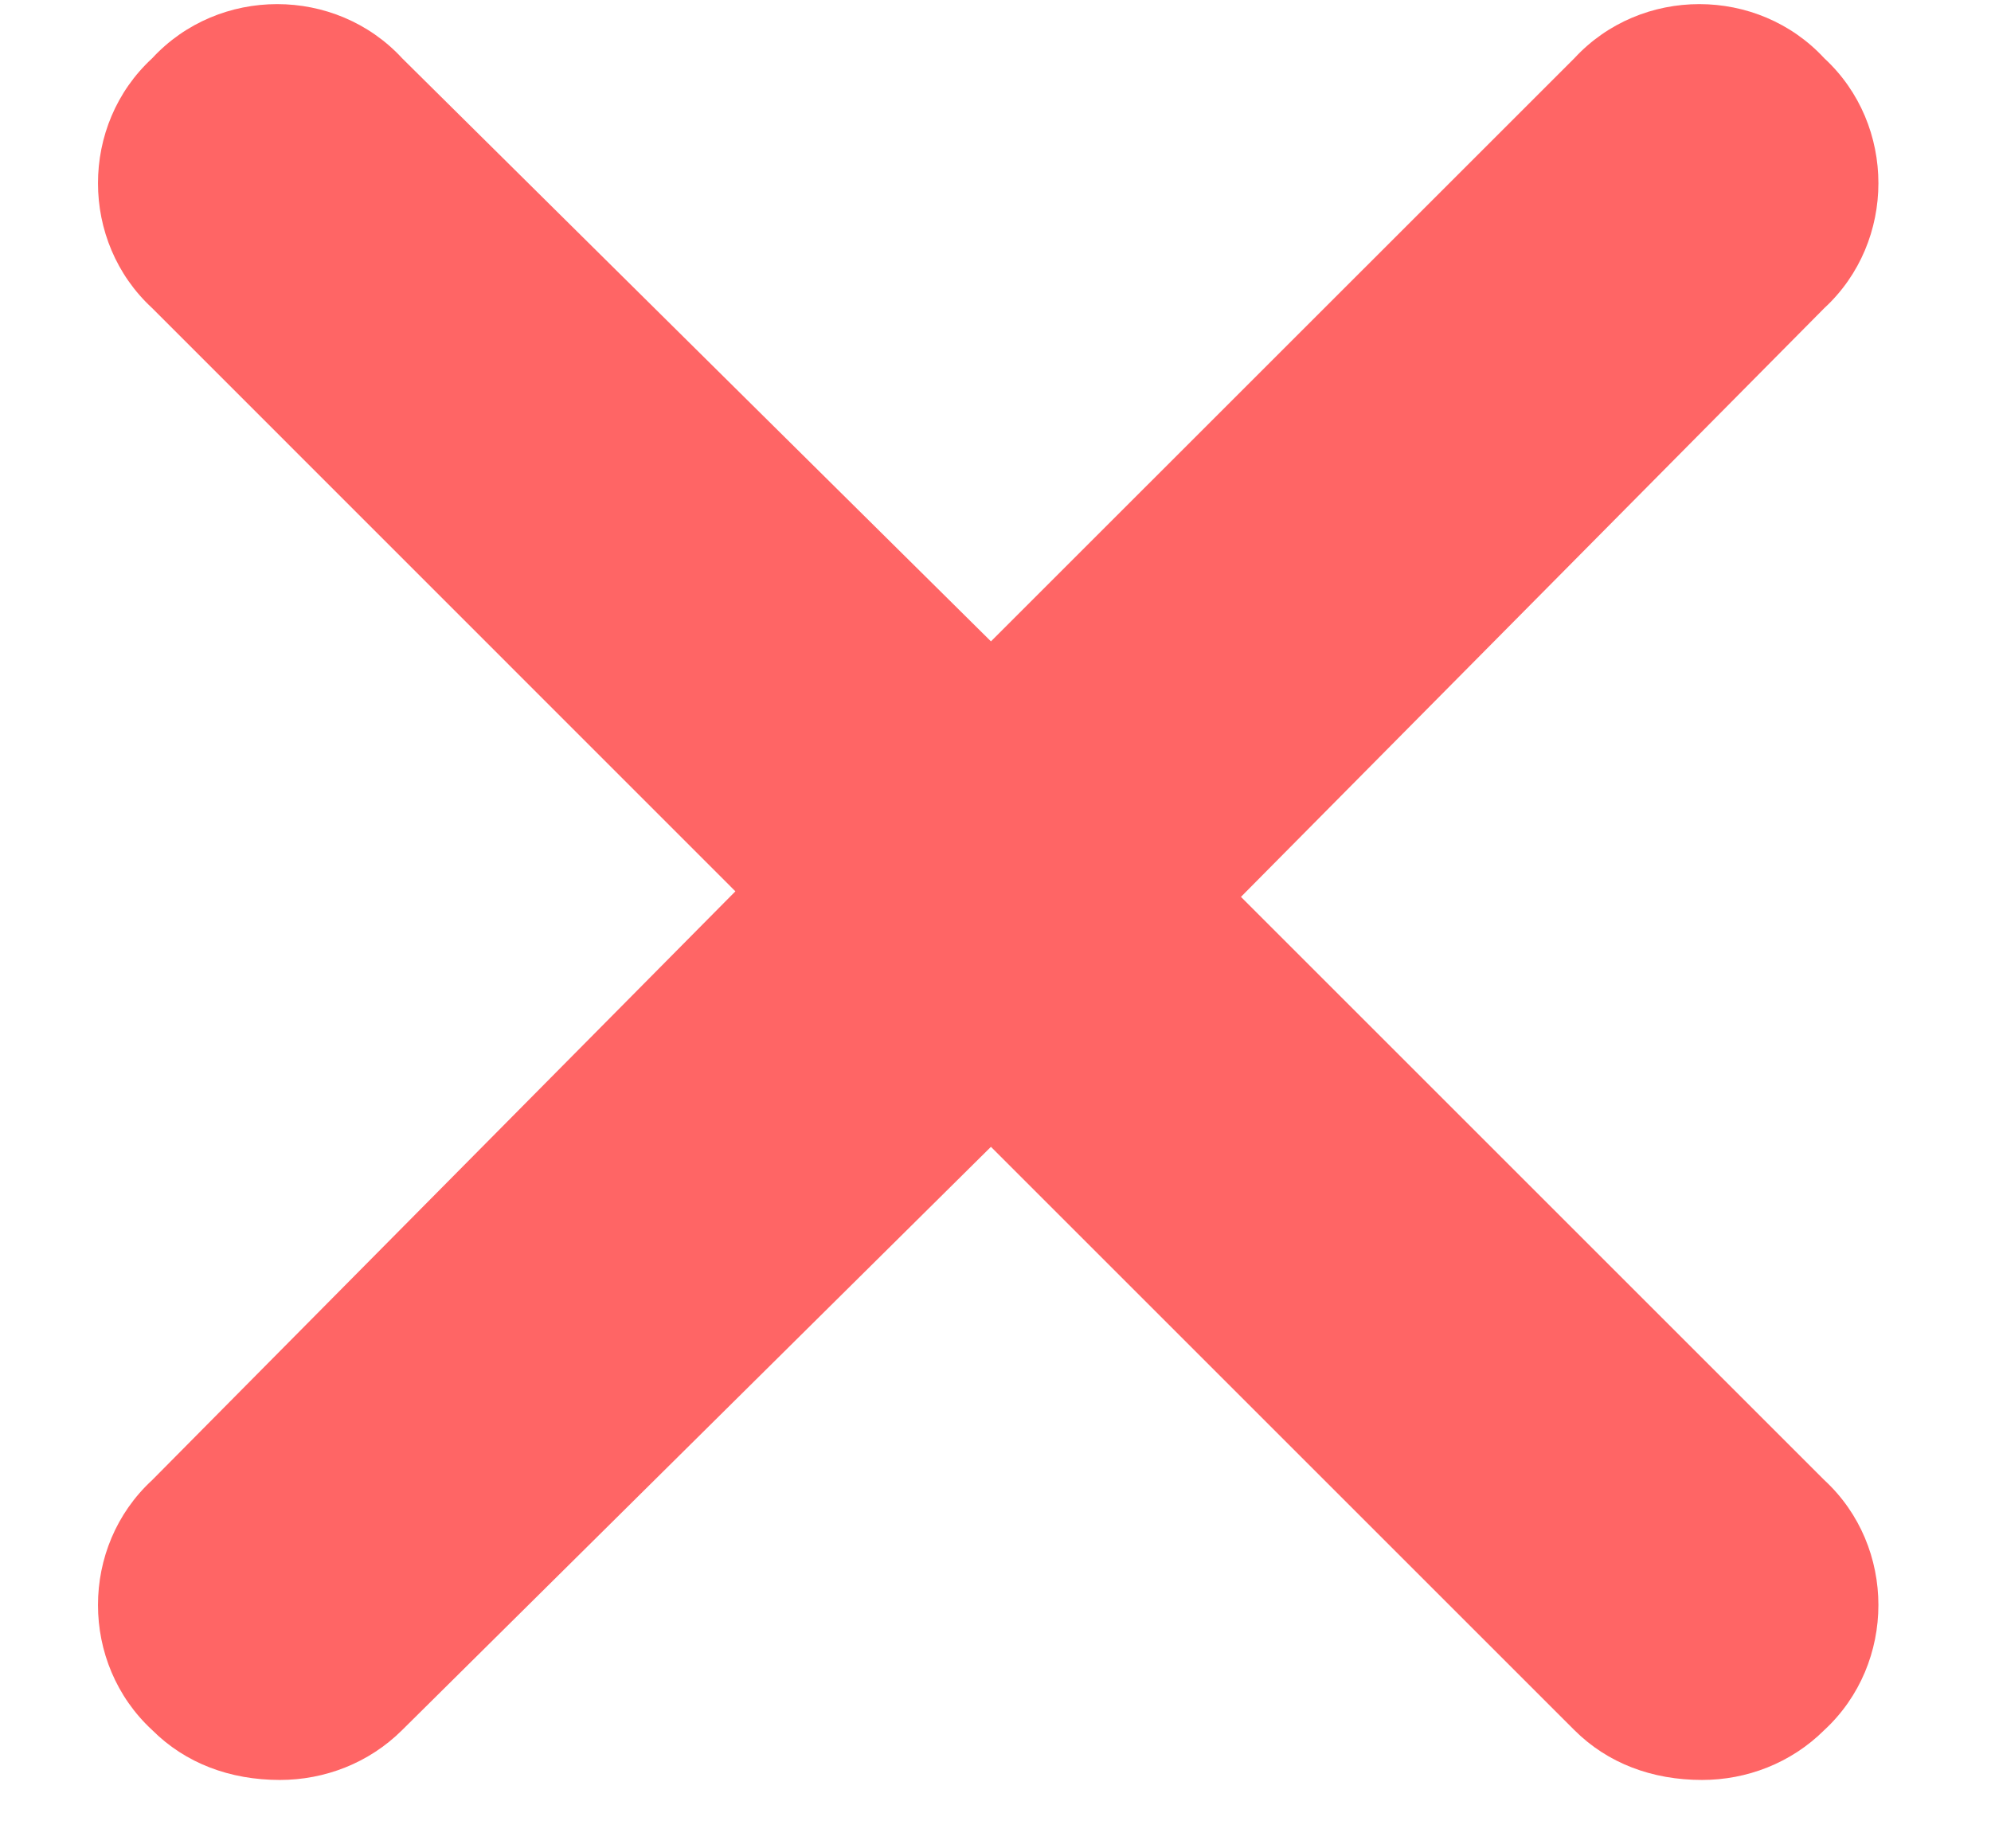 <svg width="14" height="13" viewBox="0 0 14 13" fill="none" xmlns="http://www.w3.org/2000/svg">
<path id="close" d="M12.828 10.41C13.335 10.878 13.335 11.699 12.828 12.168C12.593 12.402 12.281 12.519 11.968 12.519C11.617 12.519 11.304 12.402 11.07 12.168L6.968 8.066L2.828 12.168C2.593 12.402 2.281 12.519 1.968 12.519C1.617 12.519 1.304 12.402 1.07 12.168C0.562 11.699 0.562 10.878 1.07 10.41L5.171 6.269L1.07 2.167C0.562 1.699 0.562 0.878 1.07 0.41C1.539 -0.098 2.359 -0.098 2.828 0.41L6.968 4.511L11.07 0.41C11.539 -0.098 12.359 -0.098 12.828 0.41C13.335 0.878 13.335 1.699 12.828 2.167L8.726 6.308L12.828 10.41Z" fill="#FF6565"/>
</svg>
